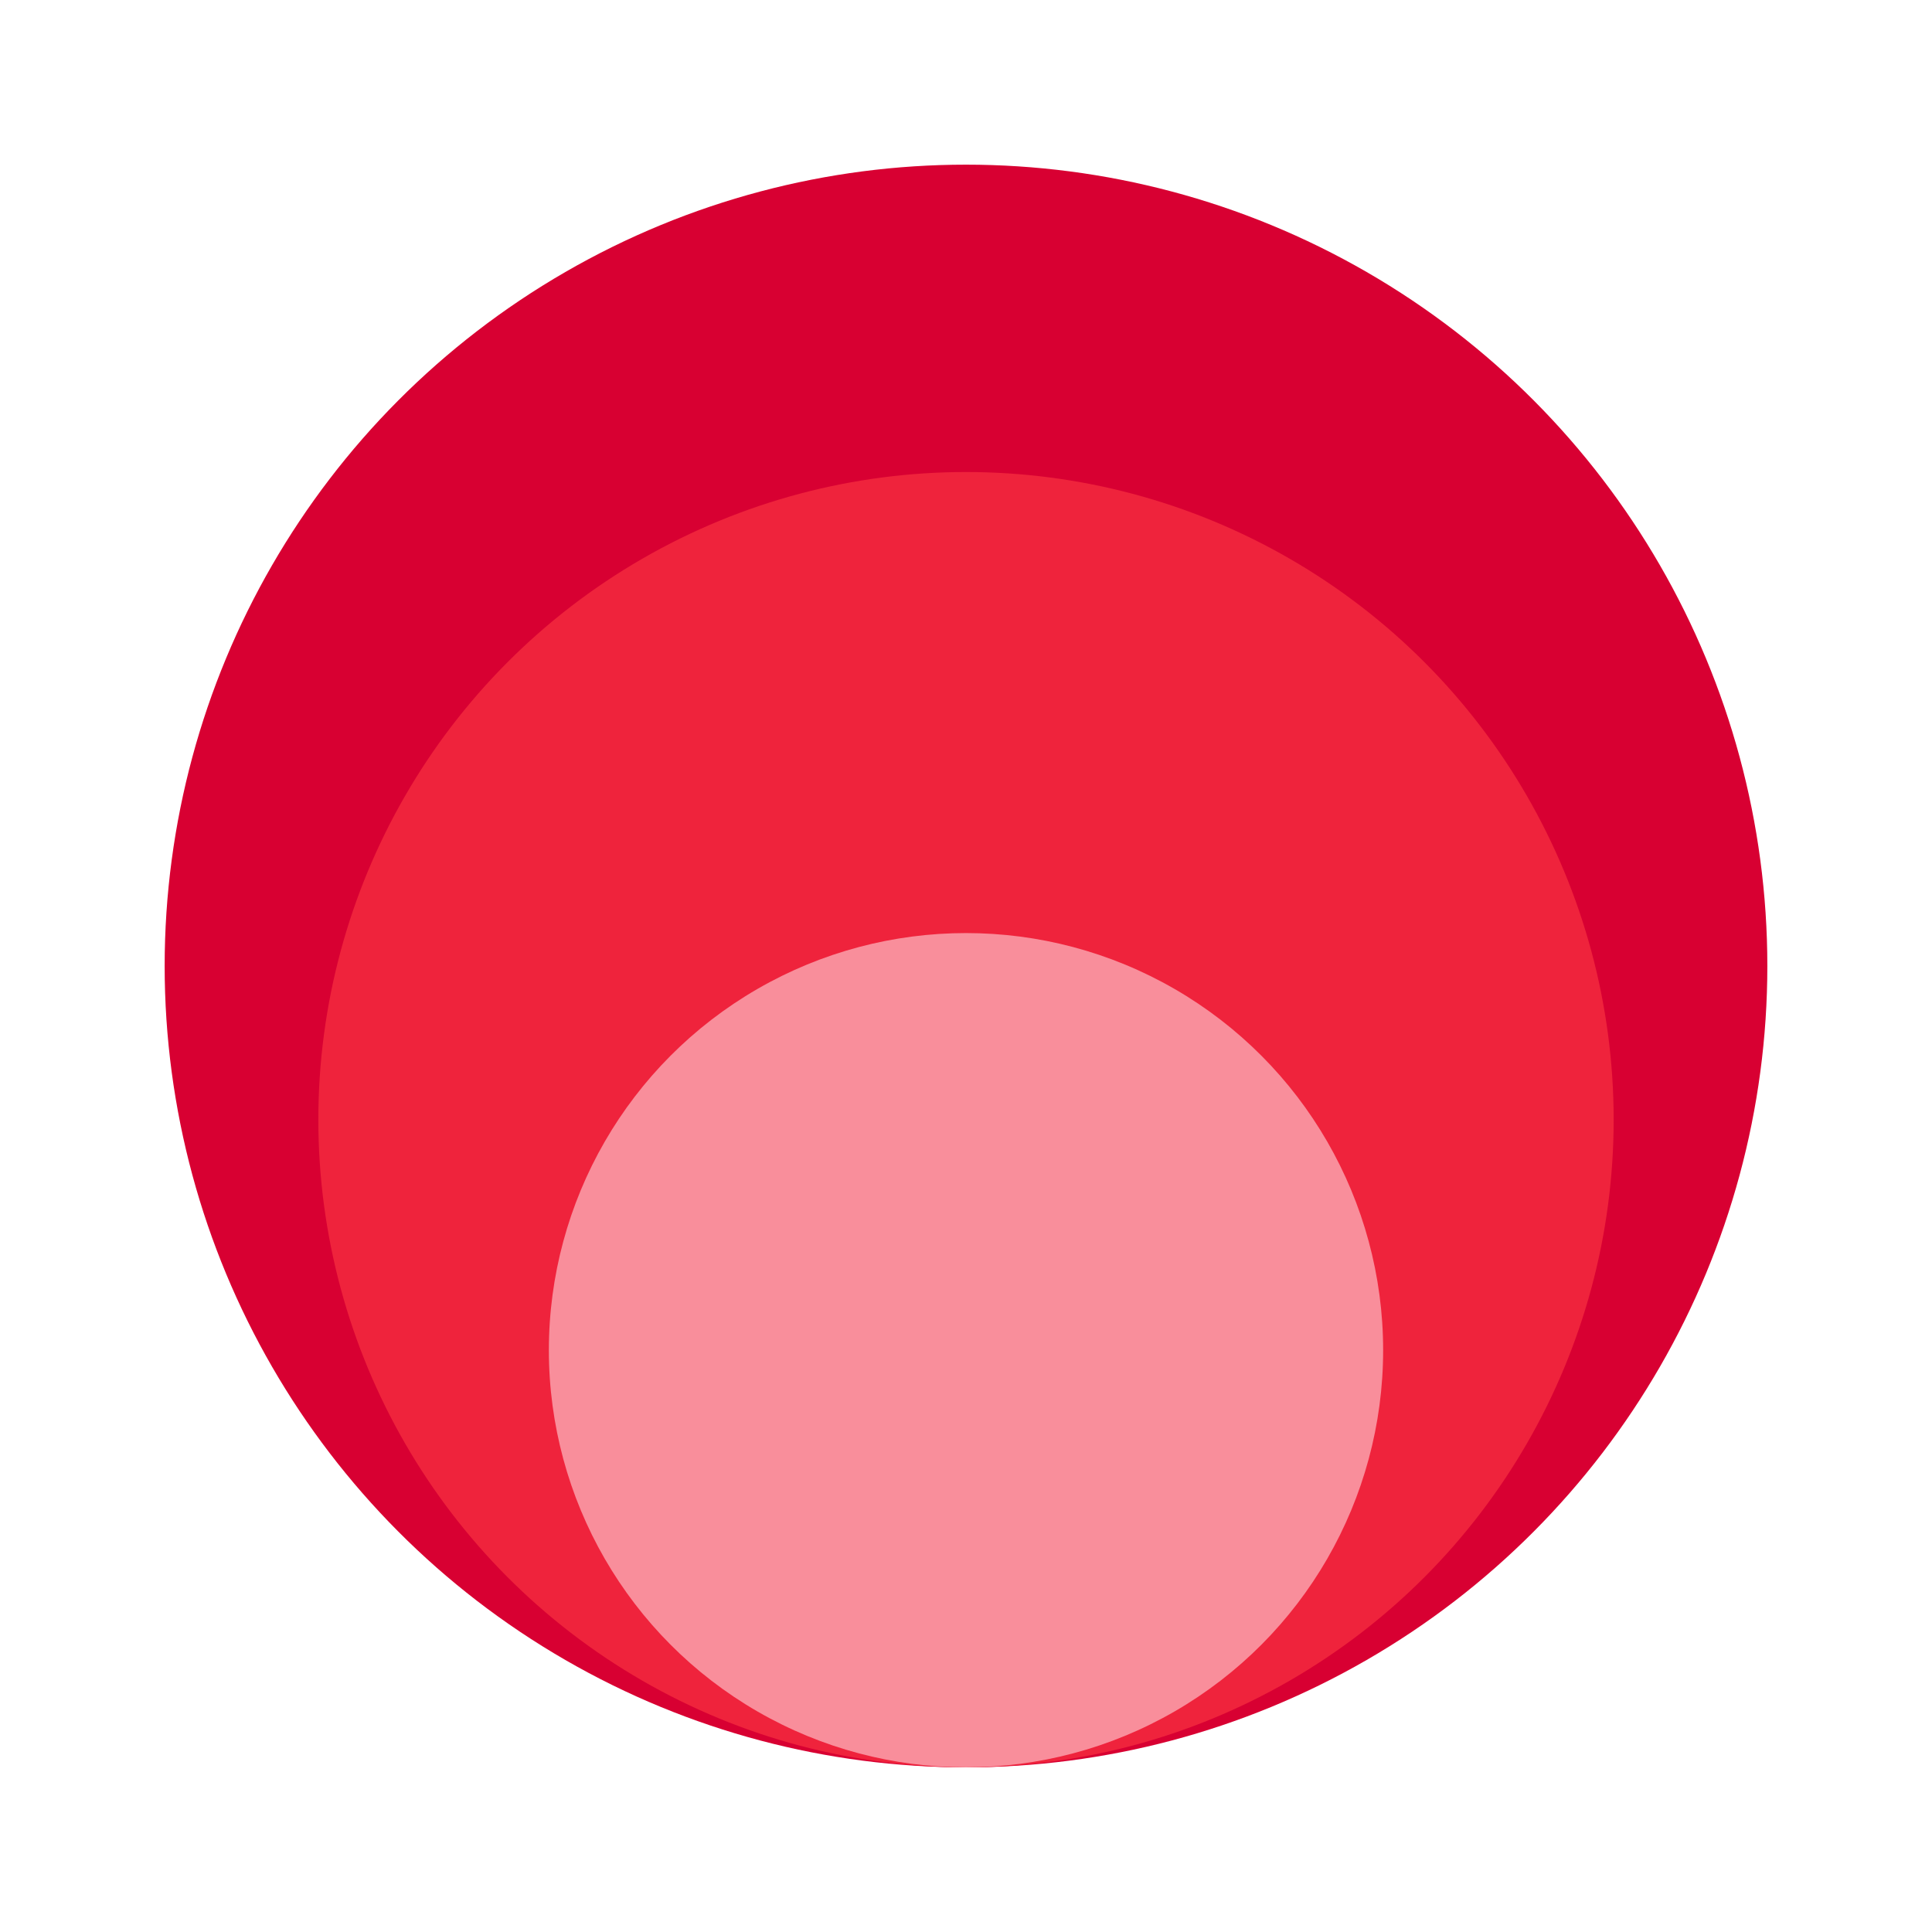 <svg width="176" height="176" viewBox="0 0 176 176" fill="none" xmlns="http://www.w3.org/2000/svg">
<circle cx="88" cy="88" r="73" fill="#D80032"/>
<circle cx="88" cy="102" r="59" fill="#EF233C"/>
<circle cx="88" cy="123" r="38" fill="#F98E9B"/>
</svg>
